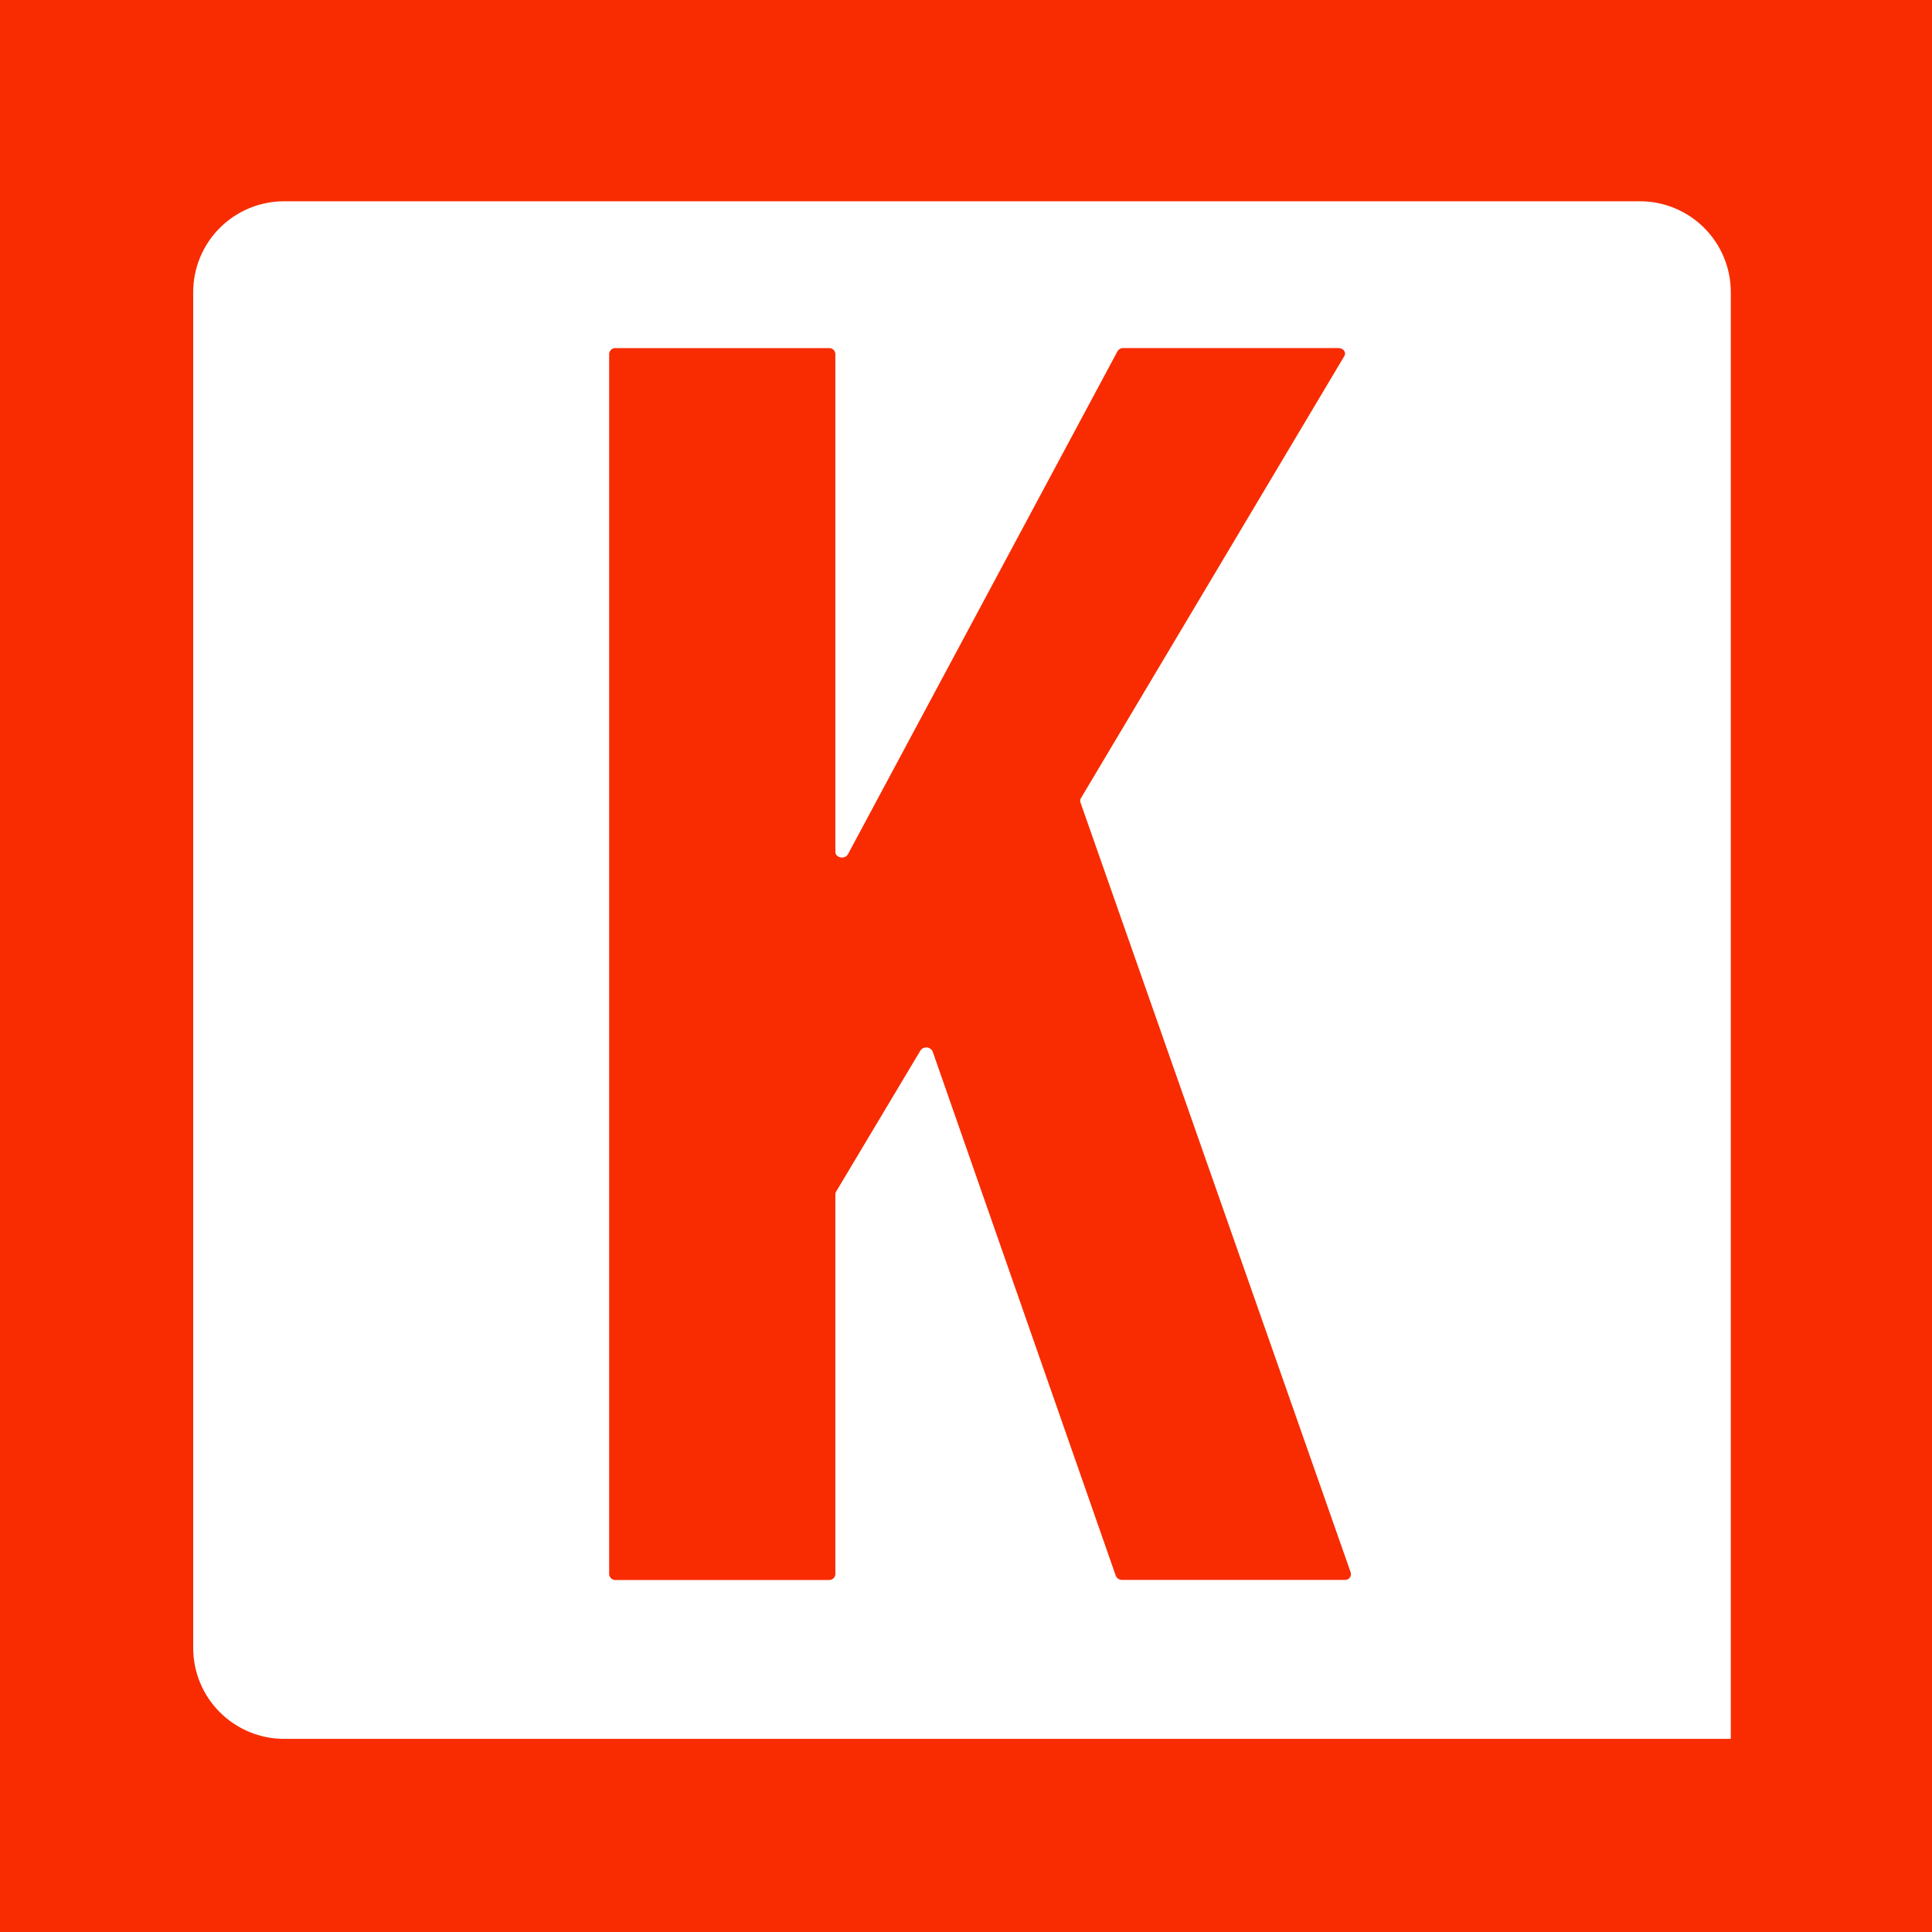 <svg xmlns="http://www.w3.org/2000/svg" version="1.1" xmlns:xlink="http://www.w3.org/1999/xlink" xmlns:svgjs="http://svgjs.dev/svgjs" width="1000" height="1000"><rect width="100%" height="100%" fill="#333333" stroke="none"/><g clip-path="url(#SvgjsClipPath1258)"><rect width="1000" height="1000" fill="#f82c00"></rect><g transform="matrix(29.63,0,0,29.63,100,100)"><svg xmlns="http://www.w3.org/2000/svg" version="1.1" xmlns:xlink="http://www.w3.org/1999/xlink" xmlns:svgjs="http://svgjs.dev/svgjs" width="27" height="27"><svg width="27" height="27" viewBox="0 0 27 27" fill="none" xmlns="http://www.w3.org/2000/svg">
<path d="M25.272 0.141H1.588C1.167 0.141 0.763 0.308 0.465 0.606C0.167 0.904 0 1.307 0 1.729V25.413C0 25.834 0.167 26.238 0.465 26.535C0.763 26.833 1.167 27.001 1.588 27.001H26.86V1.729C26.86 1.307 26.693 0.904 26.395 0.606C26.097 0.308 25.693 0.141 25.272 0.141ZM20.118 24.224H16.227C16.204 24.225 16.181 24.218 16.161 24.206C16.141 24.193 16.126 24.175 16.117 24.154L12.917 14.993C12.908 14.973 12.893 14.956 12.876 14.944C12.858 14.931 12.837 14.924 12.815 14.922C12.794 14.921 12.772 14.925 12.752 14.934C12.733 14.943 12.716 14.958 12.704 14.976L11.231 17.441C11.223 17.454 11.218 17.47 11.218 17.486V24.126C11.216 24.154 11.203 24.181 11.181 24.199C11.16 24.218 11.132 24.228 11.103 24.226H7.381C7.352 24.228 7.324 24.218 7.303 24.199C7.281 24.181 7.268 24.154 7.266 24.126V2.806C7.268 2.777 7.281 2.751 7.303 2.732C7.324 2.713 7.352 2.704 7.381 2.706H11.103C11.132 2.704 11.16 2.713 11.181 2.732C11.203 2.751 11.216 2.777 11.218 2.806V11.506C11.218 11.612 11.386 11.643 11.438 11.547L16.145 2.763C16.155 2.745 16.17 2.731 16.187 2.721C16.205 2.71 16.225 2.705 16.245 2.705H20.007C20.093 2.705 20.149 2.783 20.107 2.848L15.507 10.569C15.5 10.579 15.496 10.592 15.495 10.604C15.493 10.617 15.495 10.63 15.499 10.642L20.22 24.094C20.225 24.109 20.226 24.126 20.223 24.142C20.22 24.158 20.213 24.173 20.203 24.186C20.193 24.198 20.18 24.209 20.165 24.215C20.151 24.222 20.134 24.225 20.118 24.224Z" fill="white"></path>
</svg></svg></g></g><defs><clipPath id="SvgjsClipPath1258"><rect width="1000" height="1000" x="0" y="0" rx="0" ry="0"></rect></clipPath></defs></svg>